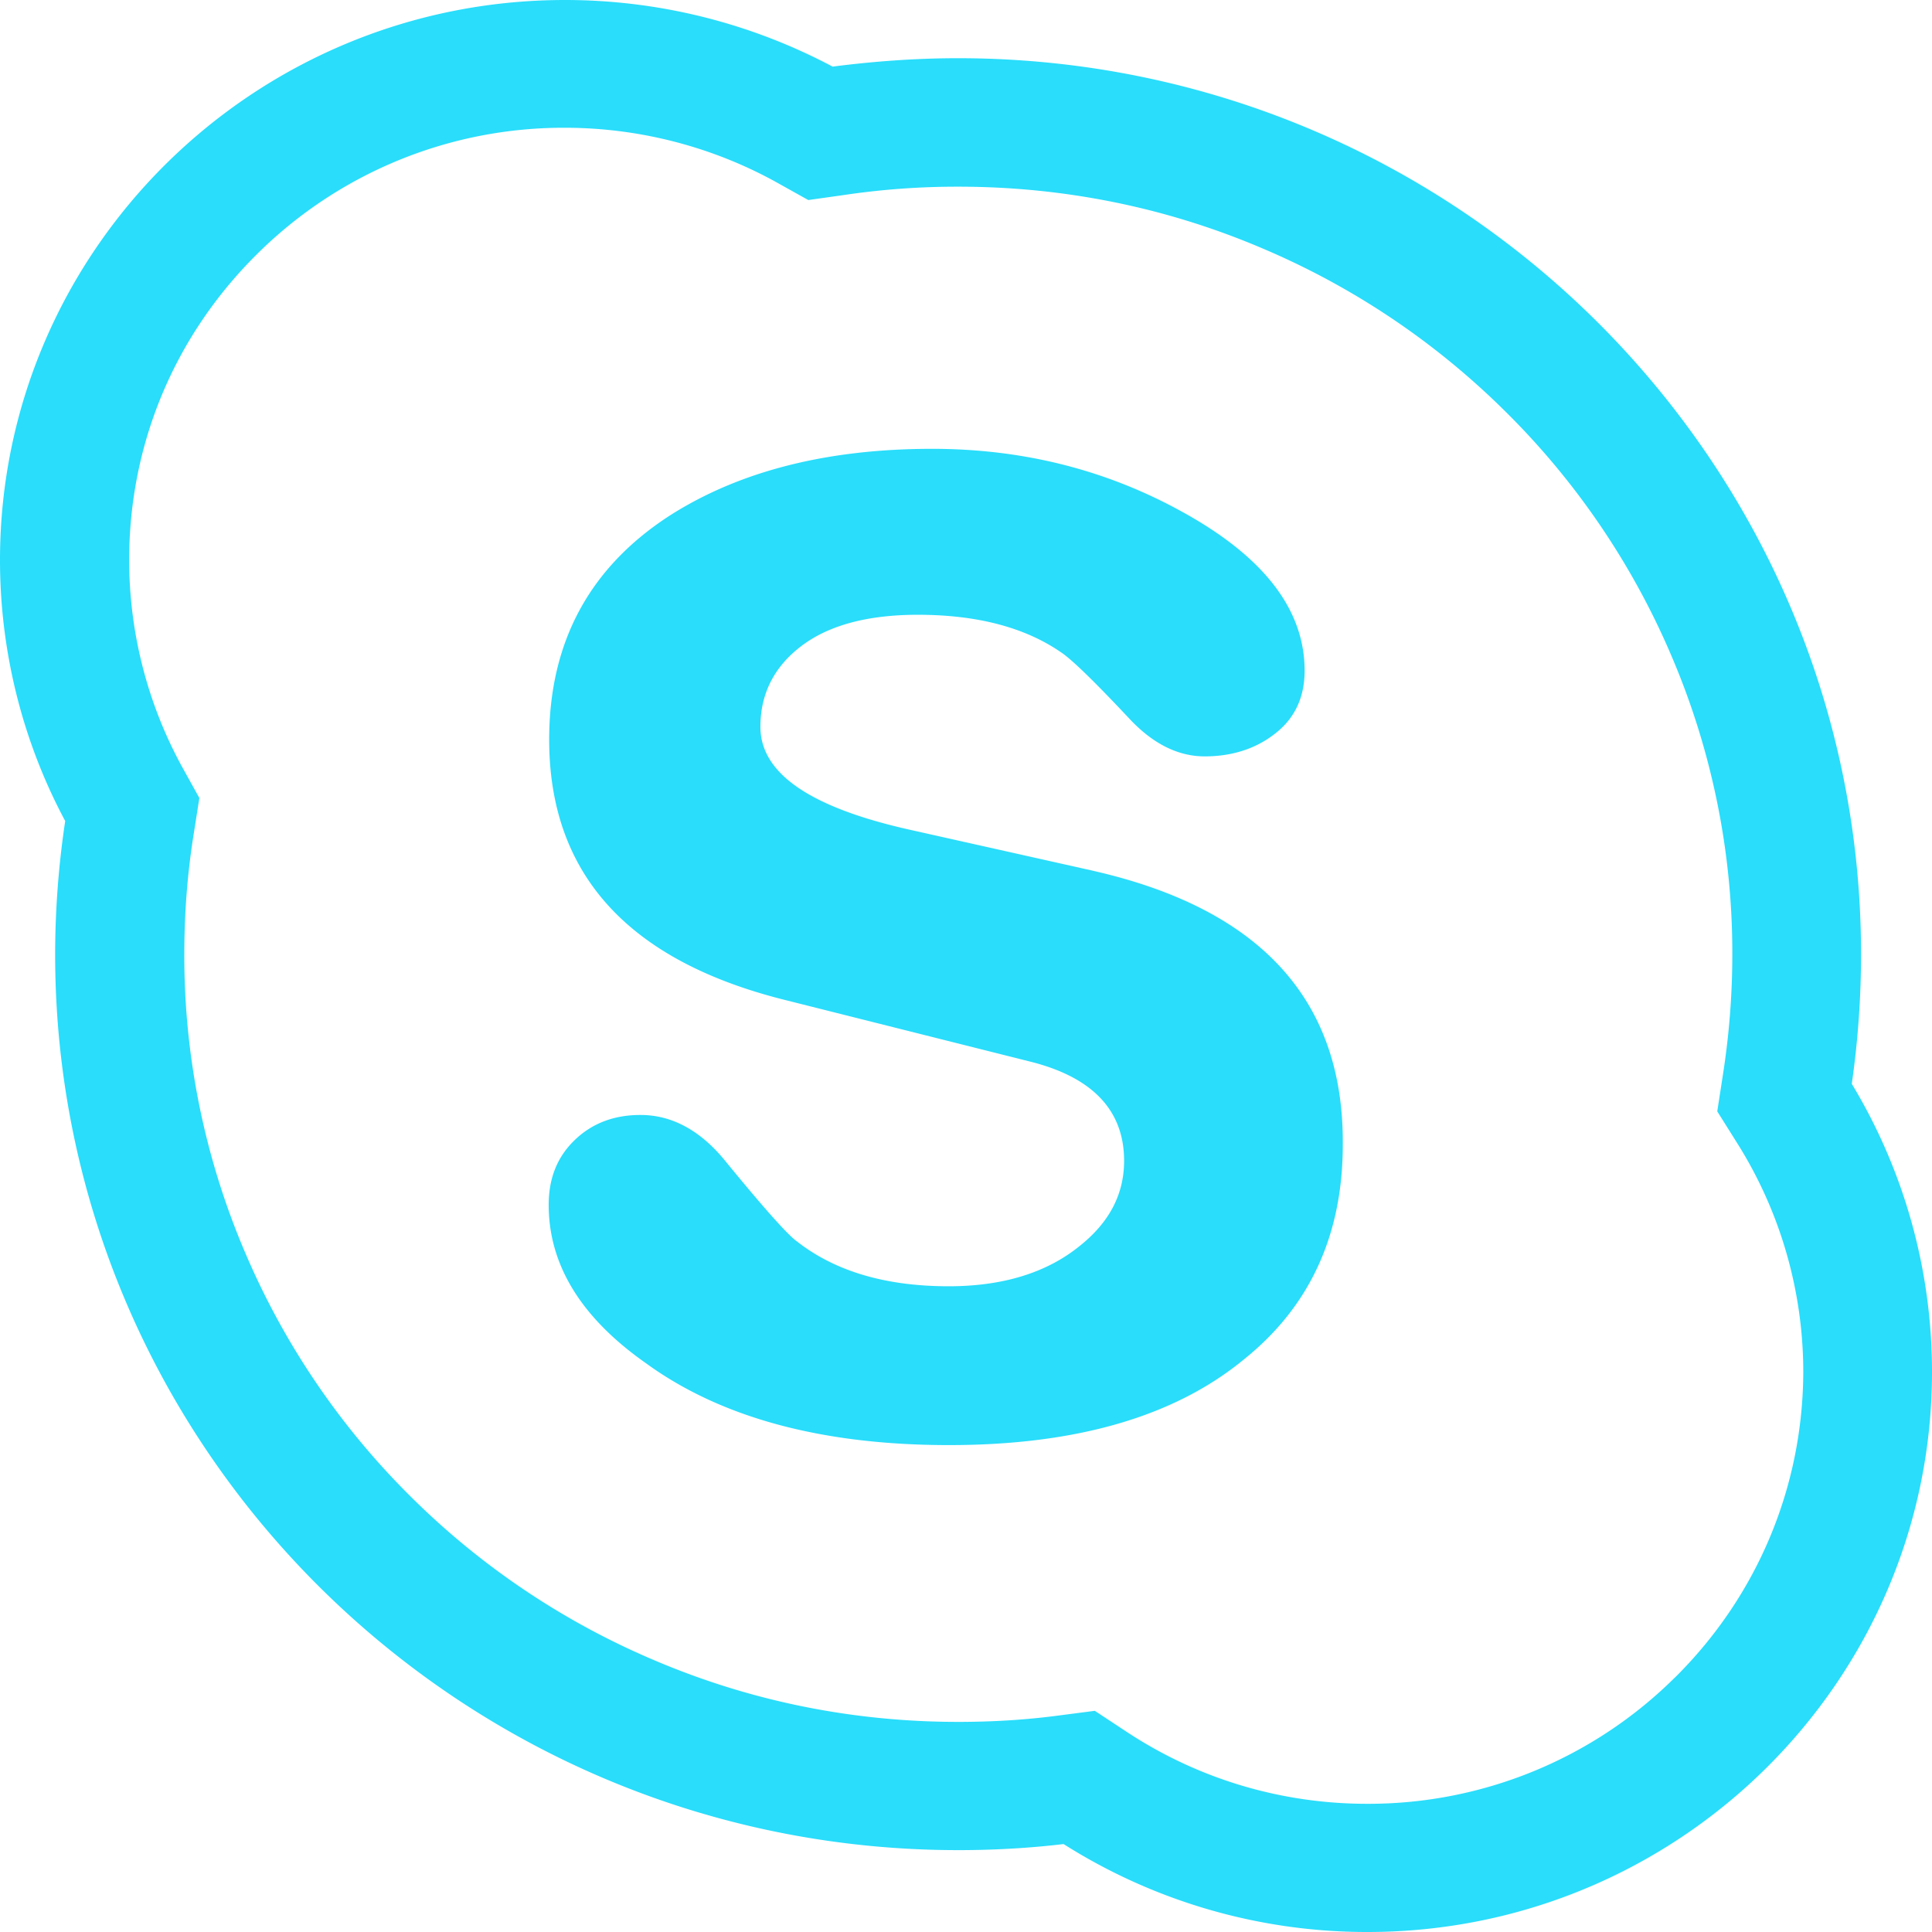 <?xml version="1.0" encoding="utf-8"?>
<svg xmlns="http://www.w3.org/2000/svg" width="48" height="48" viewBox="0 0 48 48">
    <path fill="#29ddfb" fill-rule="nonzero" d="M46.007 26.928c.153-1.065.23-2.148.23-3.222 0-12.271-10.06-22.26-22.438-22.26-1.034 0-2.088.077-3.113.209A14.177 14.177 0 0 0 14.036 0C6.294 0 0 6.245 0 13.915c0 2.262.556 4.496 1.62 6.483a22.459 22.459 0 0 0-.25 3.308c0 12.271 10.06 22.26 22.438 22.26.872 0 1.754-.048 2.616-.151A14.075 14.075 0 0 0 33.974 48C41.713 48 48 41.755 48 34.084c0-2.529-.69-4.999-1.993-7.156zM41.62 41.67a10.804 10.804 0 0 1-7.655 3.145c-2.136 0-4.196-.617-5.97-1.786l-.795-.524-.948.123c-.804.105-1.628.152-2.443.152-2.596 0-5.117-.504-7.483-1.502a19.185 19.185 0 0 1-6.113-4.087 19 19 0 0 1-4.12-6.065 18.755 18.755 0 0 1-1.514-7.423c0-1.008.077-2.025.24-3.023l.134-.854-.422-.761a10.715 10.715 0 0 1-1.322-5.151c0-2.871 1.12-5.56 3.171-7.595a10.804 10.804 0 0 1 7.655-3.145c1.85 0 3.68.476 5.28 1.368l.767.428.872-.123a19.153 19.153 0 0 1 2.855-.209c2.596 0 5.117.504 7.483 1.502 2.289.96 4.35 2.338 6.113 4.087a19 19 0 0 1 4.12 6.064 18.755 18.755 0 0 1 1.514 7.424c0 .988-.078 1.986-.23 2.965l-.144.932.508.809a10.683 10.683 0 0 1 1.629 5.665c-.01 2.86-1.14 5.56-3.182 7.586v-.002zM27.153 21.633l-4.543-1.017c-2.472-.552-3.718-1.396-3.718-2.558 0-.826.345-1.501 1.026-2.014.68-.513 1.648-.77 2.883-.77 1.456 0 2.644.305 3.546.923.267.171.843.732 1.725 1.672.574.61 1.197.923 1.858.923.68 0 1.275-.19 1.754-.57.488-.38.729-.903.729-1.559 0-1.511-1.006-2.822-3.018-3.934-1.898-1.054-3.977-1.578-6.237-1.578-2.607 0-4.772.552-6.496 1.644-2.012 1.293-3.018 3.156-3.018 5.58 0 3.327 1.945 5.484 5.835 6.463l6.131 1.541c1.543.39 2.318 1.216 2.318 2.461 0 .837-.373 1.541-1.12 2.129-.815.655-1.898.988-3.239.988-1.562 0-2.817-.37-3.765-1.111-.22-.151-.824-.826-1.811-2.034-.614-.741-1.313-1.111-2.08-1.111-.66 0-1.206.208-1.638.627-.433.418-.643.95-.643 1.606 0 1.492.805 2.803 2.415 3.934 1.869 1.36 4.388 2.035 7.531 2.035 3.17 0 5.614-.713 7.34-2.14 1.628-1.31 2.443-3.088 2.443-5.323.029-3.593-2.05-5.865-6.208-6.806v-.001z"/>
</svg>
